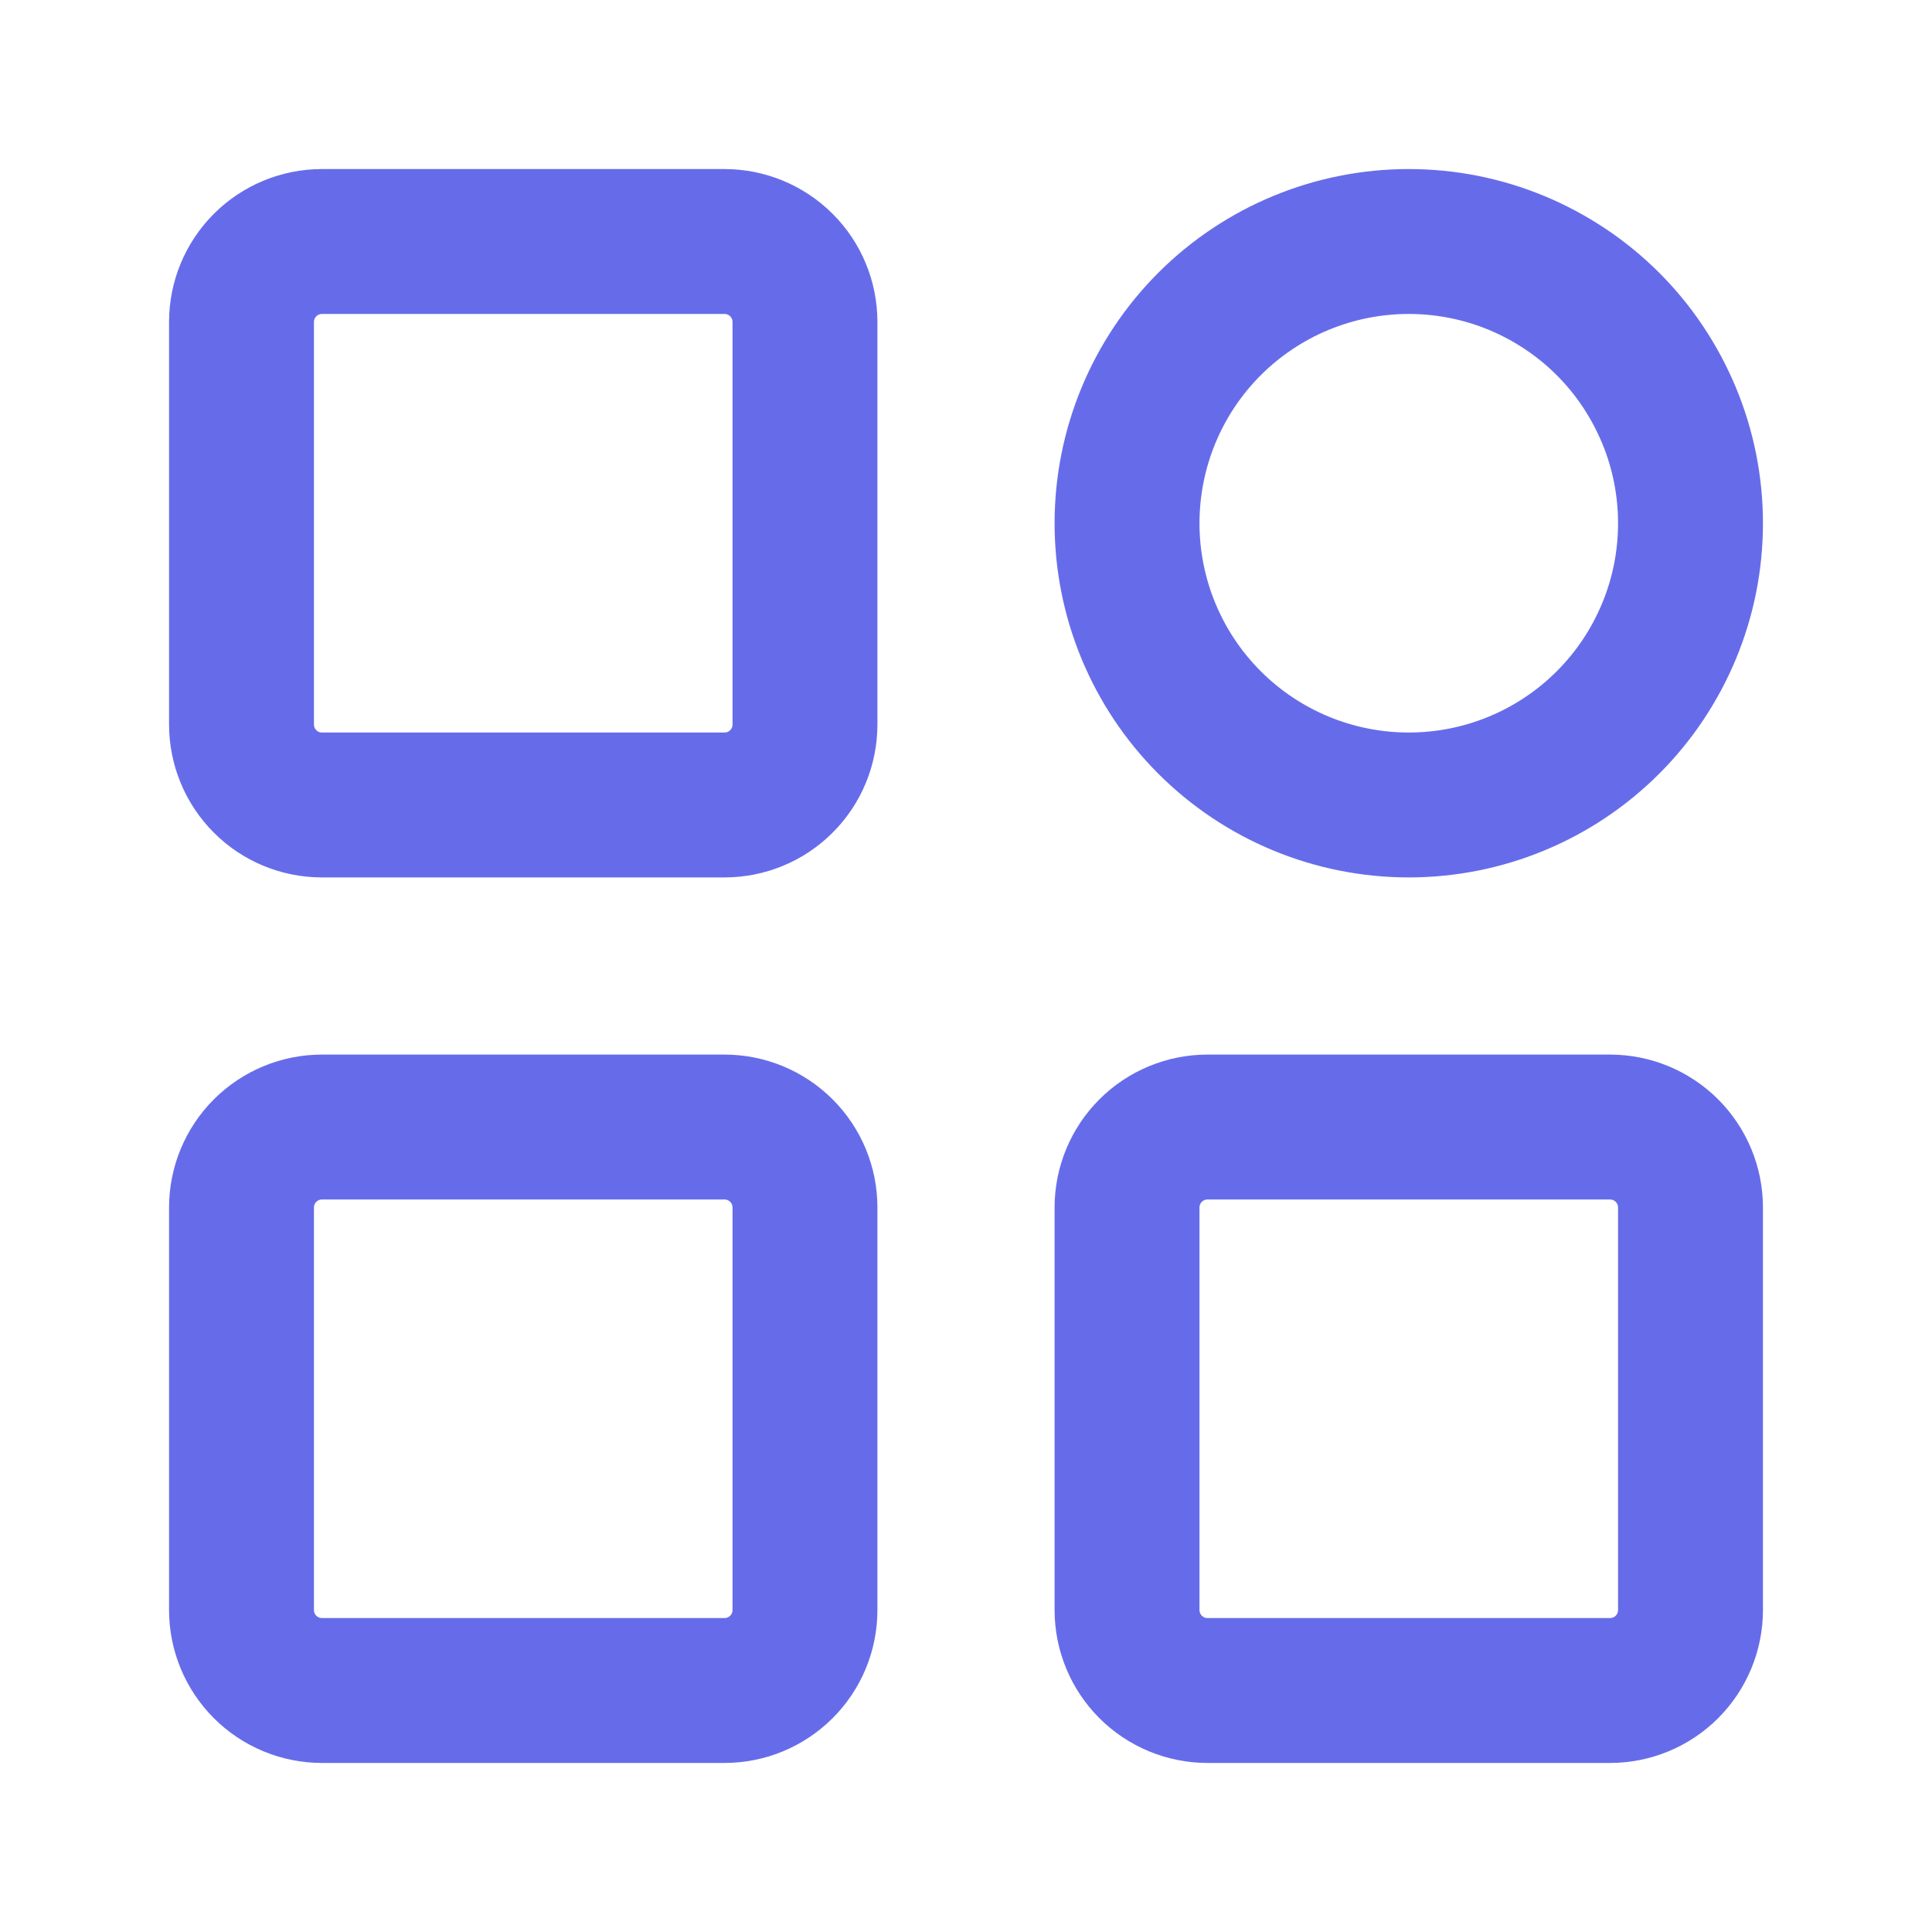 <svg width="20" height="20" viewBox="0 0 20 20" fill="none" xmlns="http://www.w3.org/2000/svg">
<path d="M7.5 2.5H3.333C3.112 2.5 2.9 2.588 2.744 2.744C2.588 2.9 2.5 3.112 2.5 3.333V7.5C2.5 7.721 2.588 7.933 2.744 8.089C2.9 8.246 3.112 8.333 3.333 8.333H7.5C7.721 8.333 7.933 8.246 8.089 8.089C8.246 7.933 8.333 7.721 8.333 7.5V3.333C8.333 3.112 8.246 2.9 8.089 2.744C7.933 2.588 7.721 2.5 7.5 2.5ZM7.5 11.667H3.333C3.112 11.667 2.9 11.755 2.744 11.911C2.588 12.067 2.5 12.279 2.5 12.5V16.667C2.5 16.888 2.588 17.1 2.744 17.256C2.9 17.412 3.112 17.5 3.333 17.5H7.5C7.721 17.5 7.933 17.412 8.089 17.256C8.246 17.1 8.333 16.888 8.333 16.667V12.5C8.333 12.279 8.246 12.067 8.089 11.911C7.933 11.755 7.721 11.667 7.5 11.667ZM14.583 8.333C14.966 8.333 15.346 8.258 15.7 8.111C16.053 7.965 16.375 7.75 16.646 7.479C16.917 7.208 17.131 6.887 17.278 6.533C17.425 6.179 17.5 5.8 17.5 5.417C17.5 5.034 17.425 4.654 17.278 4.301C17.131 3.947 16.917 3.625 16.646 3.354C16.375 3.083 16.053 2.869 15.7 2.722C15.346 2.575 14.966 2.5 14.583 2.5C13.81 2.5 13.068 2.807 12.521 3.354C11.974 3.901 11.667 4.643 11.667 5.417C11.667 6.19 11.974 6.932 12.521 7.479C13.068 8.026 13.81 8.333 14.583 8.333ZM16.667 11.667H12.5C12.279 11.667 12.067 11.755 11.911 11.911C11.755 12.067 11.667 12.279 11.667 12.5V16.667C11.667 16.888 11.755 17.1 11.911 17.256C12.067 17.412 12.279 17.5 12.5 17.5H16.667C16.888 17.5 17.1 17.412 17.256 17.256C17.412 17.1 17.5 16.888 17.5 16.667V12.5C17.5 12.279 17.412 12.067 17.256 11.911C17.1 11.755 16.888 11.667 16.667 11.667Z" stroke="#666CE9" stroke-width="1.5" stroke-linejoin="round"/>
</svg>
